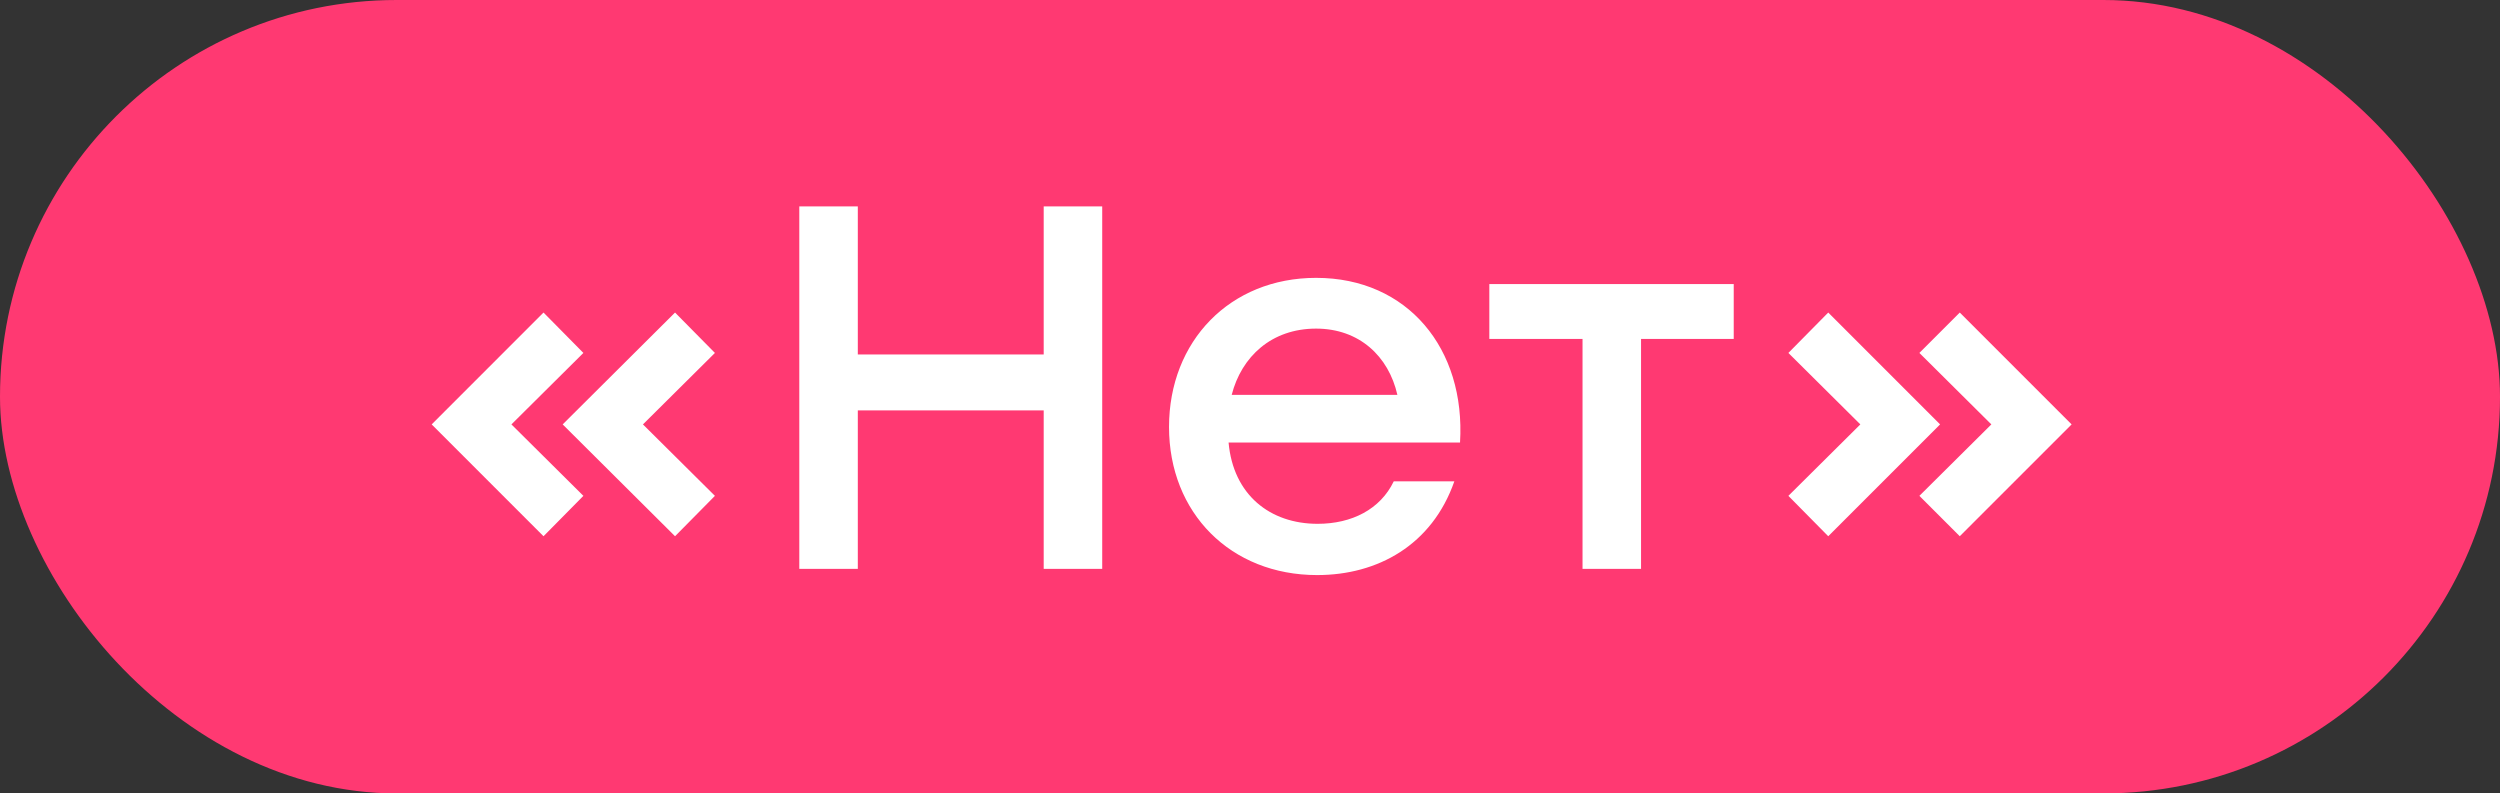 <?xml version="1.0" encoding="UTF-8"?> <svg xmlns="http://www.w3.org/2000/svg" width="167" height="53" viewBox="0 0 167 53" fill="none"><rect x="0" y="0" width="167" height="53" fill="#333333" stroke="none"/><rect width="167" height="53" rx="26.5" fill="#FF3972"></rect><path d="M36.307 35.821L28.836 28.35L36.307 20.878L38.971 23.576L34.163 28.35L38.971 33.123L36.307 35.821ZM45.093 35.821L37.587 28.35L45.093 20.878L47.757 23.576L42.949 28.35L47.757 33.123L45.093 35.821ZM69.719 13.788H73.628V38H69.719V27.416H57.302V38H53.393V13.788H57.302V23.68H69.719V13.788ZM87.915 18.561C94.037 18.561 97.911 23.3 97.53 29.56H82.069C82.38 33.054 84.836 34.991 88.018 34.991C90.301 34.991 92.204 34.022 93.103 32.154H97.15C95.662 36.409 92.031 38.415 87.984 38.415C82.207 38.415 78.091 34.264 78.091 28.523C78.091 22.781 82.173 18.561 87.915 18.561ZM87.915 21.951C84.94 21.951 82.934 23.819 82.277 26.378H93.345C92.757 23.784 90.785 21.951 87.915 21.951ZM115.813 18.976V22.642H109.622V38H105.713V22.642H99.487V18.976H109.622H115.813ZM122.127 35.821L119.464 33.123L124.271 28.35L119.464 23.576L122.127 20.878L129.598 28.35L122.127 35.821ZM130.913 35.821L128.215 33.123L133.022 28.35L128.215 23.576L130.913 20.878L138.384 28.35L130.913 35.821Z" fill="white"></path></svg> 